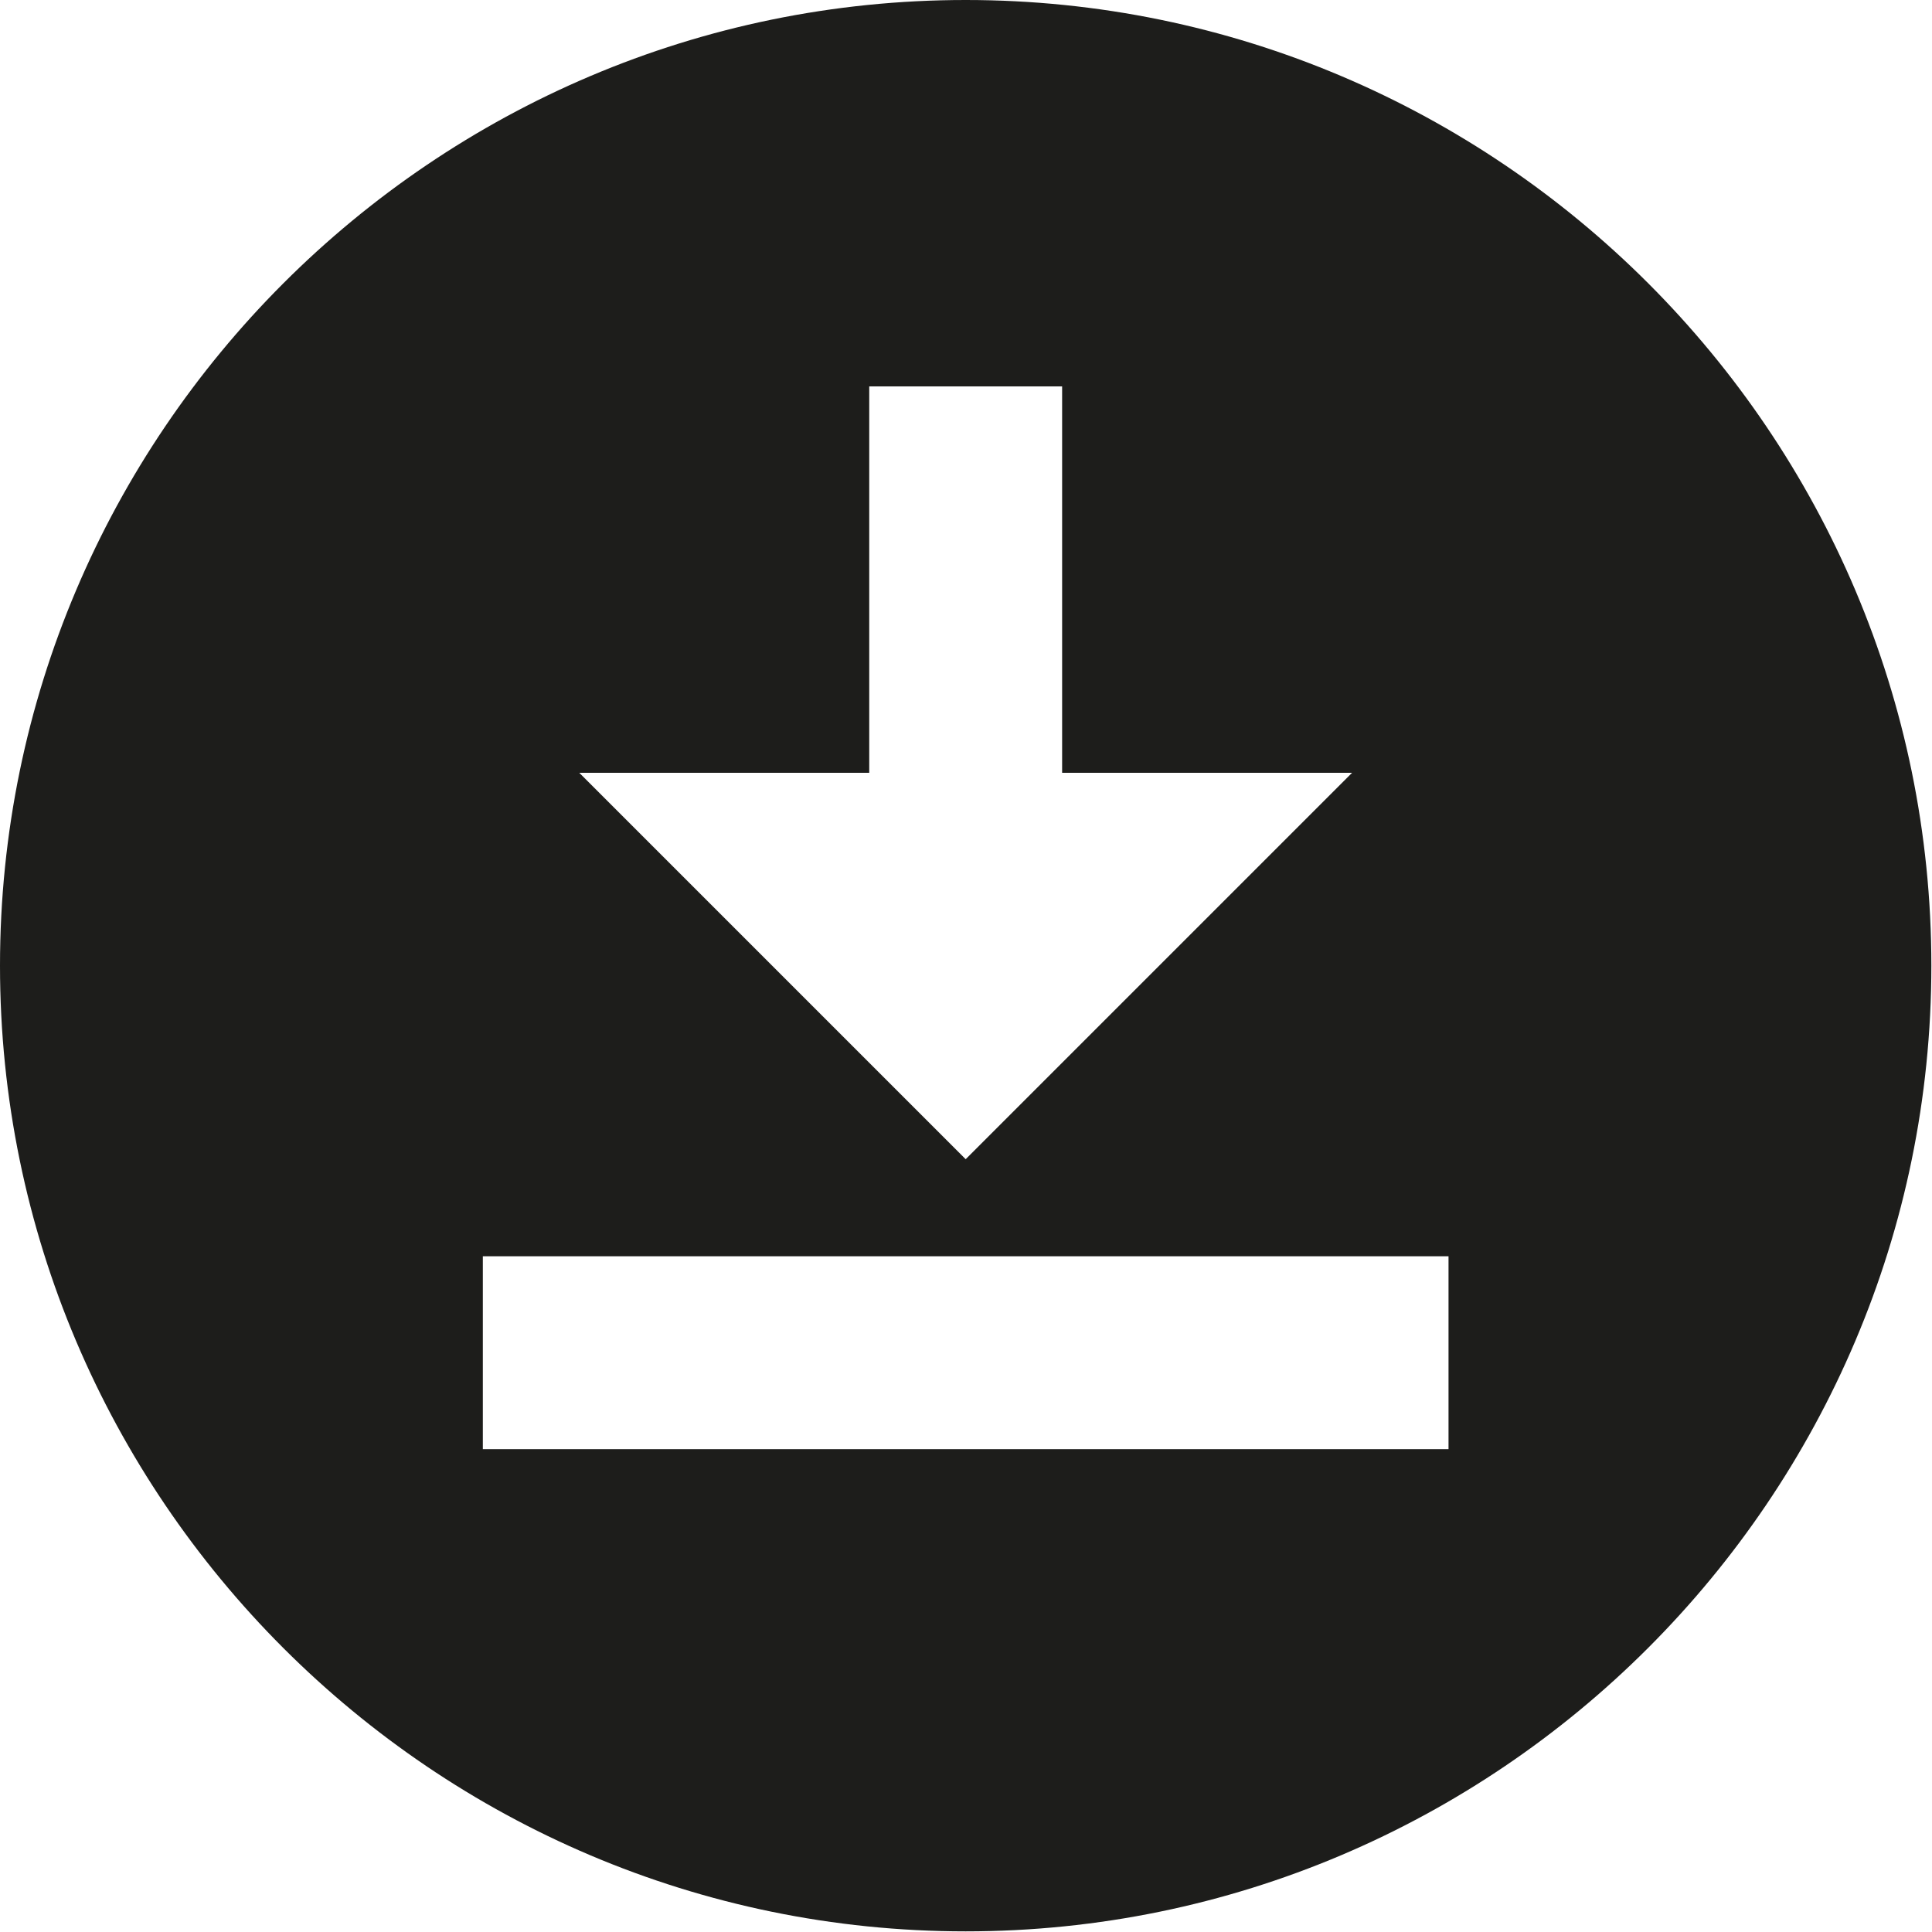 <?xml version="1.0" encoding="UTF-8"?><svg id="Ebene_1" xmlns="http://www.w3.org/2000/svg" xmlns:xlink="http://www.w3.org/1999/xlink" viewBox="0 0 30.25 30.25"><defs><style>.cls-1{clip-path:url(#clippath);}.cls-2{fill:none;}.cls-3{fill:#1d1d1b;}</style><clipPath id="clippath"><rect class="cls-2" width="30.25" height="30.25"/></clipPath></defs><g class="cls-1"><path class="cls-3" d="M22.69,22.69H7.56v-3.02h15.12v3.02ZM13.61,12.1V6.05h3.02v6.05h4.54l-6.05,6.05-6.05-6.05h4.54ZM15.12,0C6.79,0,0,6.79,0,15.12s6.79,15.12,15.12,15.12,15.12-6.79,15.12-15.12S23.46,0,15.12,0"/></g></svg>